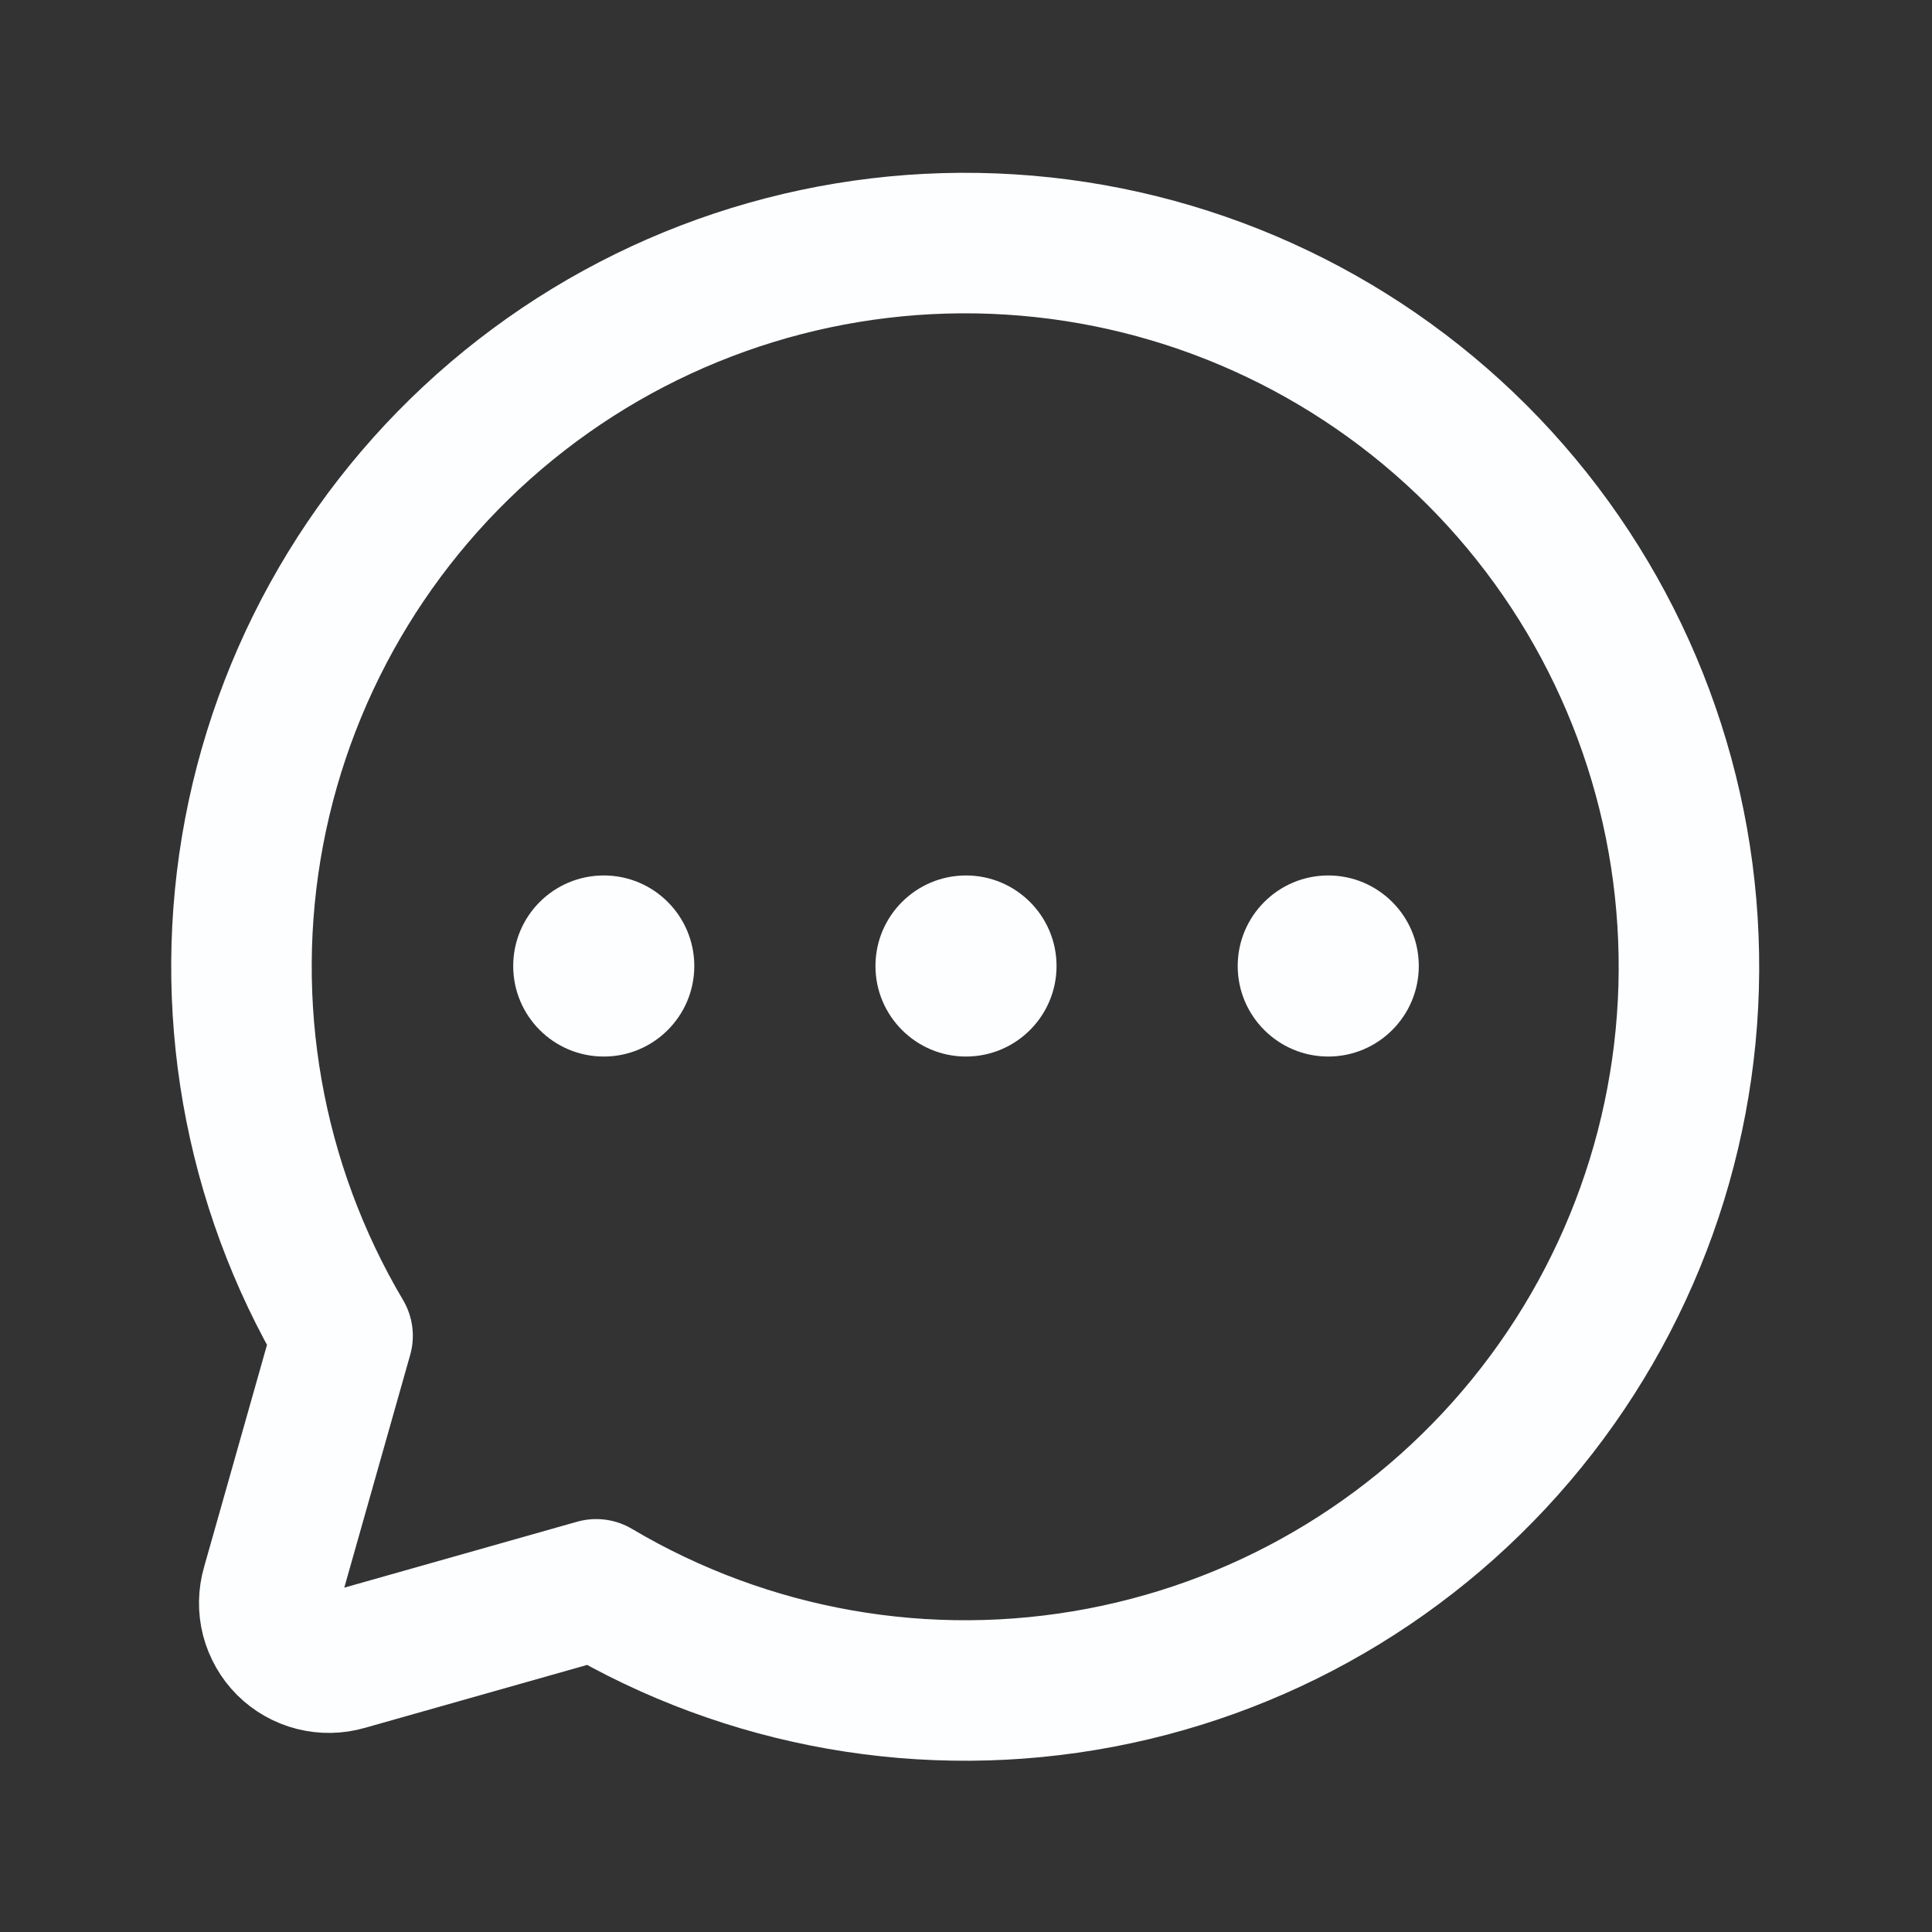 <svg width="22" height="22" viewBox="0 0 22 22" fill="none" xmlns="http://www.w3.org/2000/svg">
<rect x="0" y="0" width="22" height="22" fill="#333333" stroke="none"/>
<path d="M3.901 15.211C2.878 13.484 2.52 11.443 2.894 9.47C3.269 7.498 4.351 5.73 5.937 4.499C7.522 3.268 9.503 2.658 11.506 2.784C13.51 2.909 15.399 3.762 16.819 5.181C18.238 6.601 19.091 8.49 19.216 10.493C19.342 12.497 18.732 14.477 17.5 16.063C16.269 17.649 14.502 18.731 12.529 19.105C10.557 19.48 8.516 19.122 6.789 18.098L3.936 18.906C3.819 18.94 3.695 18.942 3.577 18.912C3.459 18.882 3.351 18.821 3.265 18.735C3.179 18.649 3.118 18.541 3.087 18.423C3.057 18.305 3.059 18.181 3.093 18.064L3.901 15.211Z" stroke="#FDFEFF" stroke-width="1.6" stroke-linecap="round" stroke-linejoin="round"/>
<path d="M11 12.031C11.569 12.031 12.031 11.569 12.031 11C12.031 10.431 11.569 9.969 11 9.969C10.431 9.969 9.969 10.431 9.969 11C9.969 11.569 10.431 12.031 11 12.031Z" fill="#FDFEFF"/>
<path d="M6.875 12.031C7.445 12.031 7.906 11.569 7.906 11C7.906 10.431 7.445 9.969 6.875 9.969C6.305 9.969 5.844 10.431 5.844 11C5.844 11.569 6.305 12.031 6.875 12.031Z" fill="#FDFEFF"/>
<path d="M15.125 12.031C15.694 12.031 16.156 11.569 16.156 11C16.156 10.431 15.694 9.969 15.125 9.969C14.556 9.969 14.094 10.431 14.094 11C14.094 11.569 14.556 12.031 15.125 12.031Z" fill="#FDFEFF"/>
</svg>
